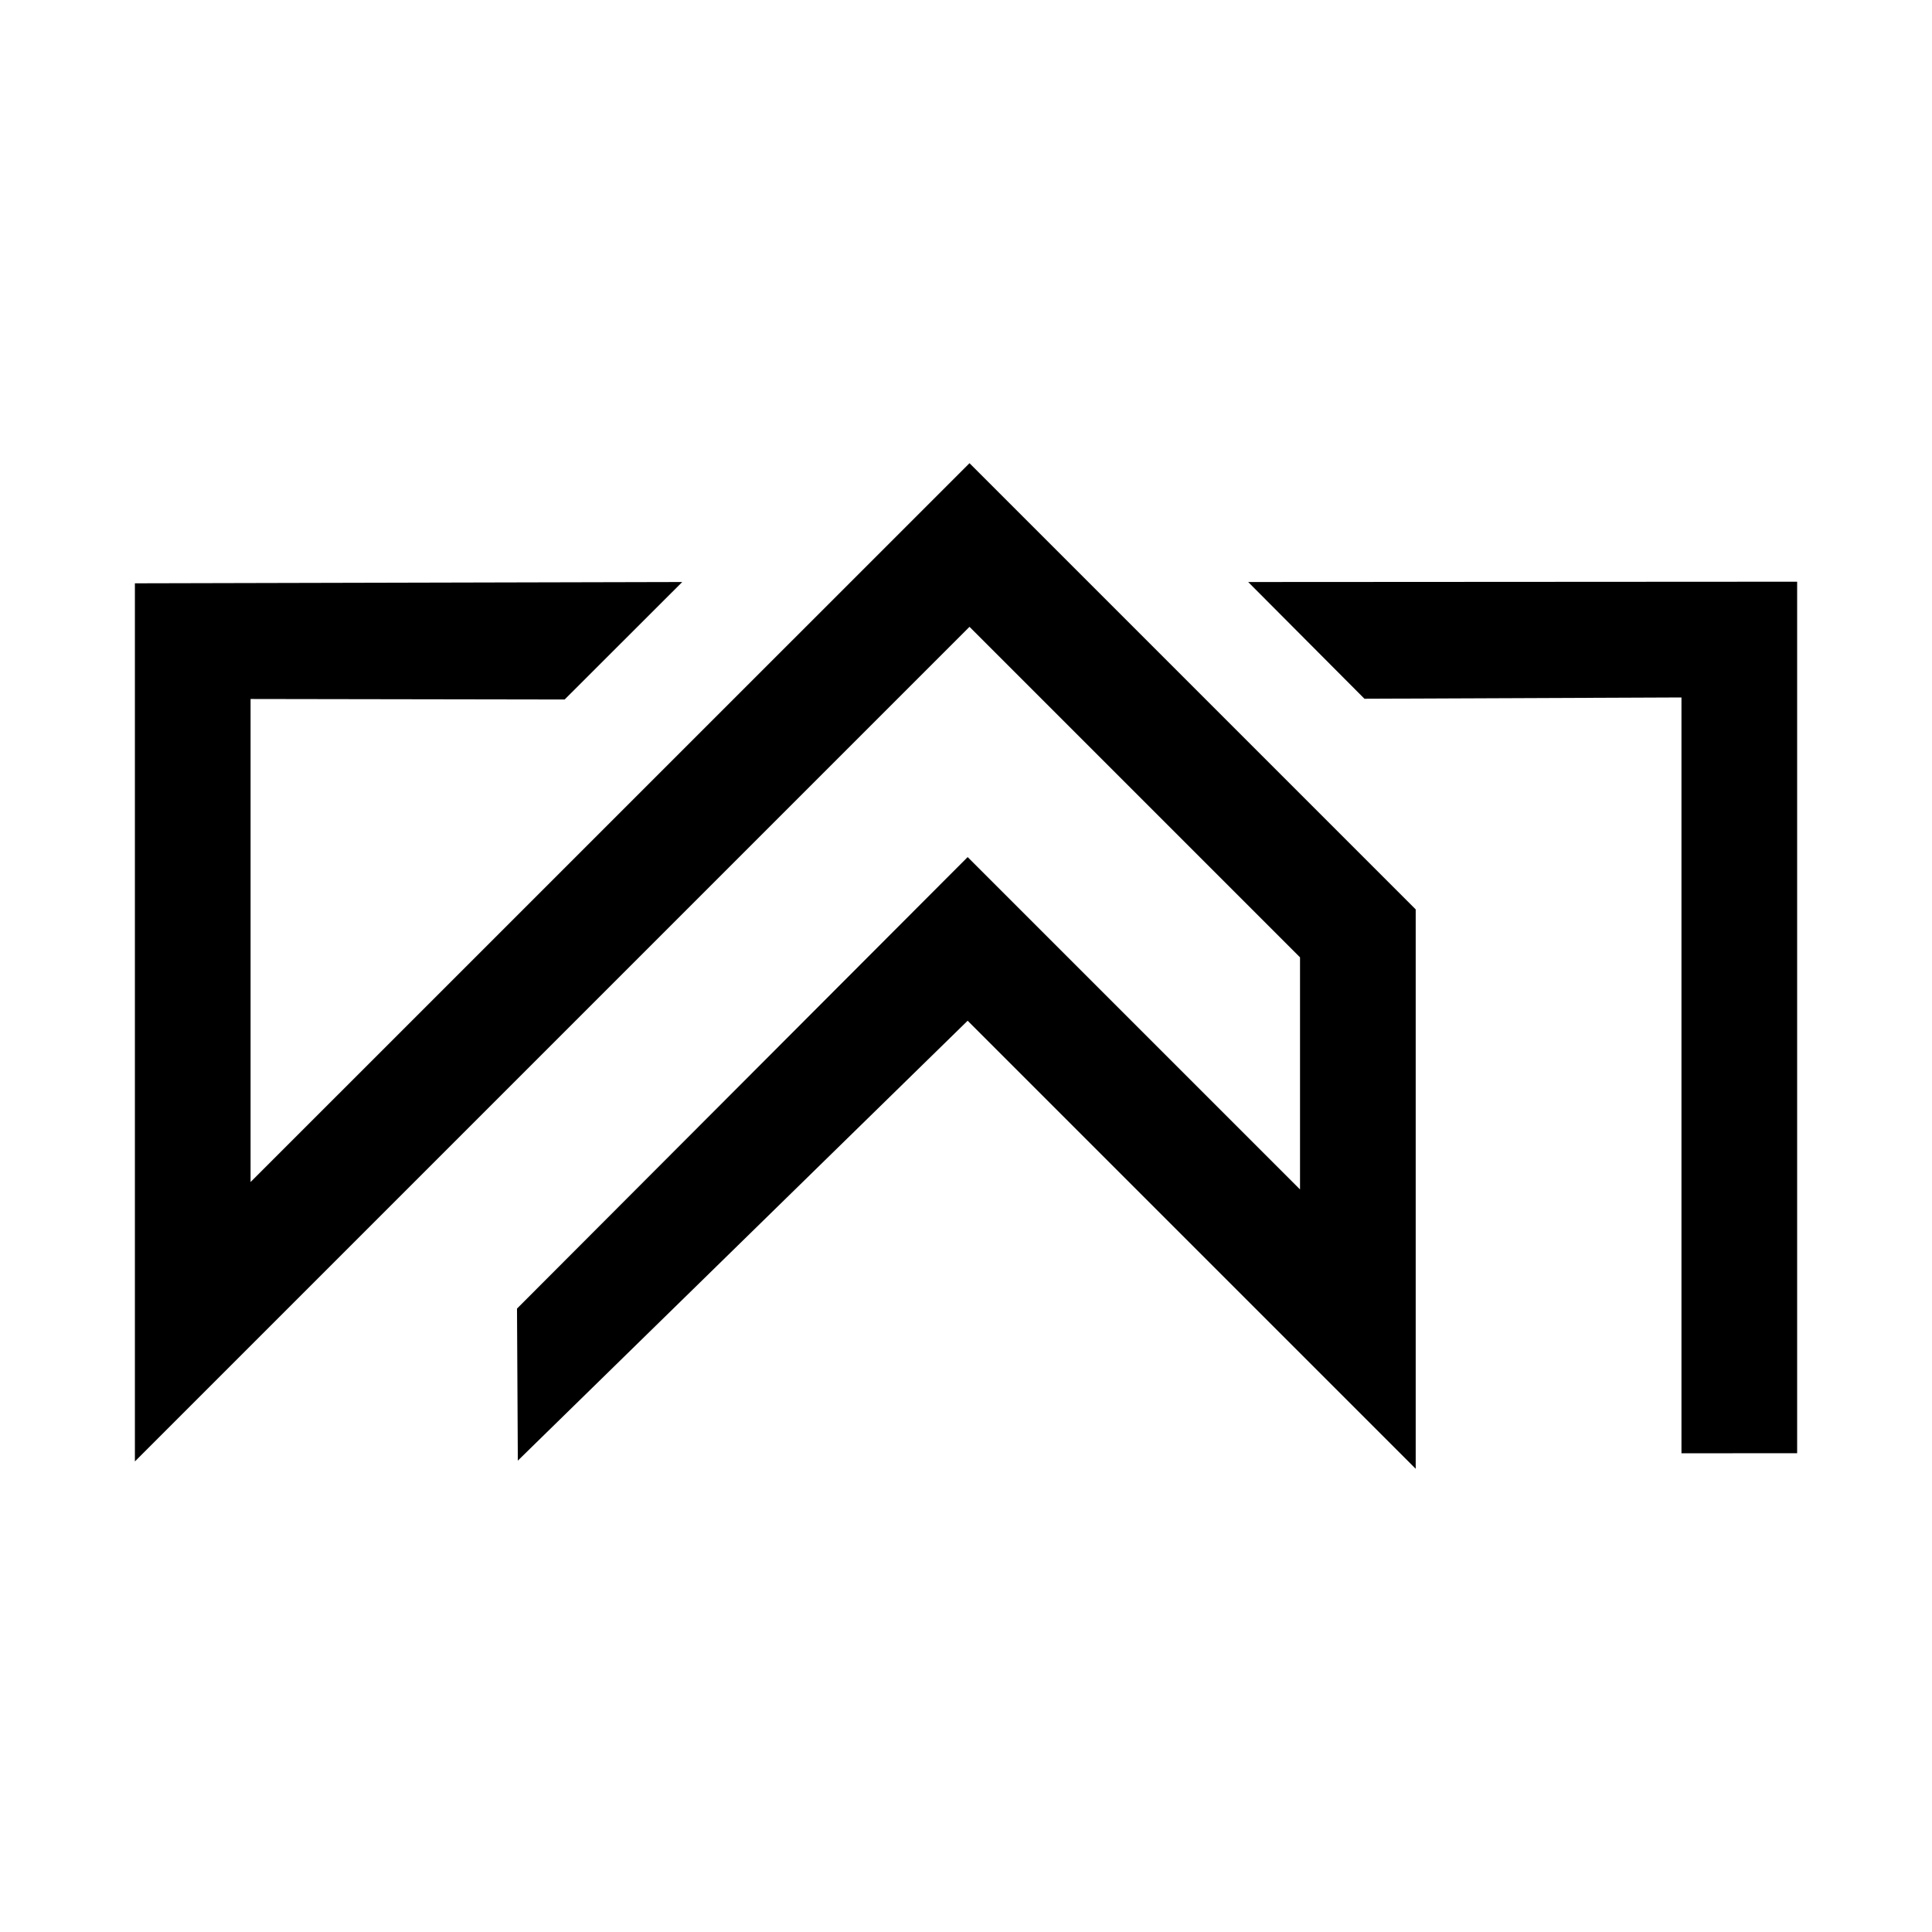 <svg xmlns="http://www.w3.org/2000/svg" xmlns:xlink="http://www.w3.org/1999/xlink" width="256" zoomAndPan="magnify" viewBox="0 0 192 192" height="256" preserveAspectRatio="xMidYMid meet" version="1.0"><defs><clipPath id="9376249371"><path d="M 13.383 46.008 L 141 46.008 L 141 145.992 L 13.383 145.992 Z M 13.383 46.008 " clip-rule="nonzero"/></clipPath><clipPath id="ac3d7fff68"><path d="M 129.195 95.141 L 129.195 118.207 L 96.164 85.176 L 51.379 130.047 L 51.461 145.156 L 96.164 101.438 L 140.691 145.965 L 140.691 90.375 L 96.348 46.031 L 24.902 117.469 L 24.902 69.465 L 56.113 69.516 L 67.801 57.84 L 13.406 57.969 L 13.406 145.234 L 96.348 62.293 Z M 129.195 95.141 " clip-rule="nonzero"/></clipPath><clipPath id="e1bc7c218e"><path d="M 124 57.77 L 178.906 57.77 L 178.906 144.734 L 124 144.734 Z M 124 57.77 " clip-rule="nonzero"/></clipPath><clipPath id="02c83e1c97"><path d="M 178.598 144.418 L 178.598 57.809 L 124.043 57.84 L 135.598 69.441 L 167.102 69.312 L 167.102 144.426 Z M 178.598 144.418 " clip-rule="nonzero"/></clipPath></defs><g clip-path="url(#9376249371)"><g clip-path="url(#ac3d7fff68)"><path fill="#000000" d="M 9.602 42.227 L 182.266 42.227 L 182.266 149.773 L 9.602 149.773 Z M 9.602 42.227 " fill-opacity="1" fill-rule="nonzero"/></g></g><g clip-path="url(#e1bc7c218e)"><g clip-path="url(#02c83e1c97)"><path fill="#000000" d="M 9.602 42.227 L 182.266 42.227 L 182.266 149.773 L 9.602 149.773 Z M 9.602 42.227 " fill-opacity="1" fill-rule="nonzero"/></g></g></svg>